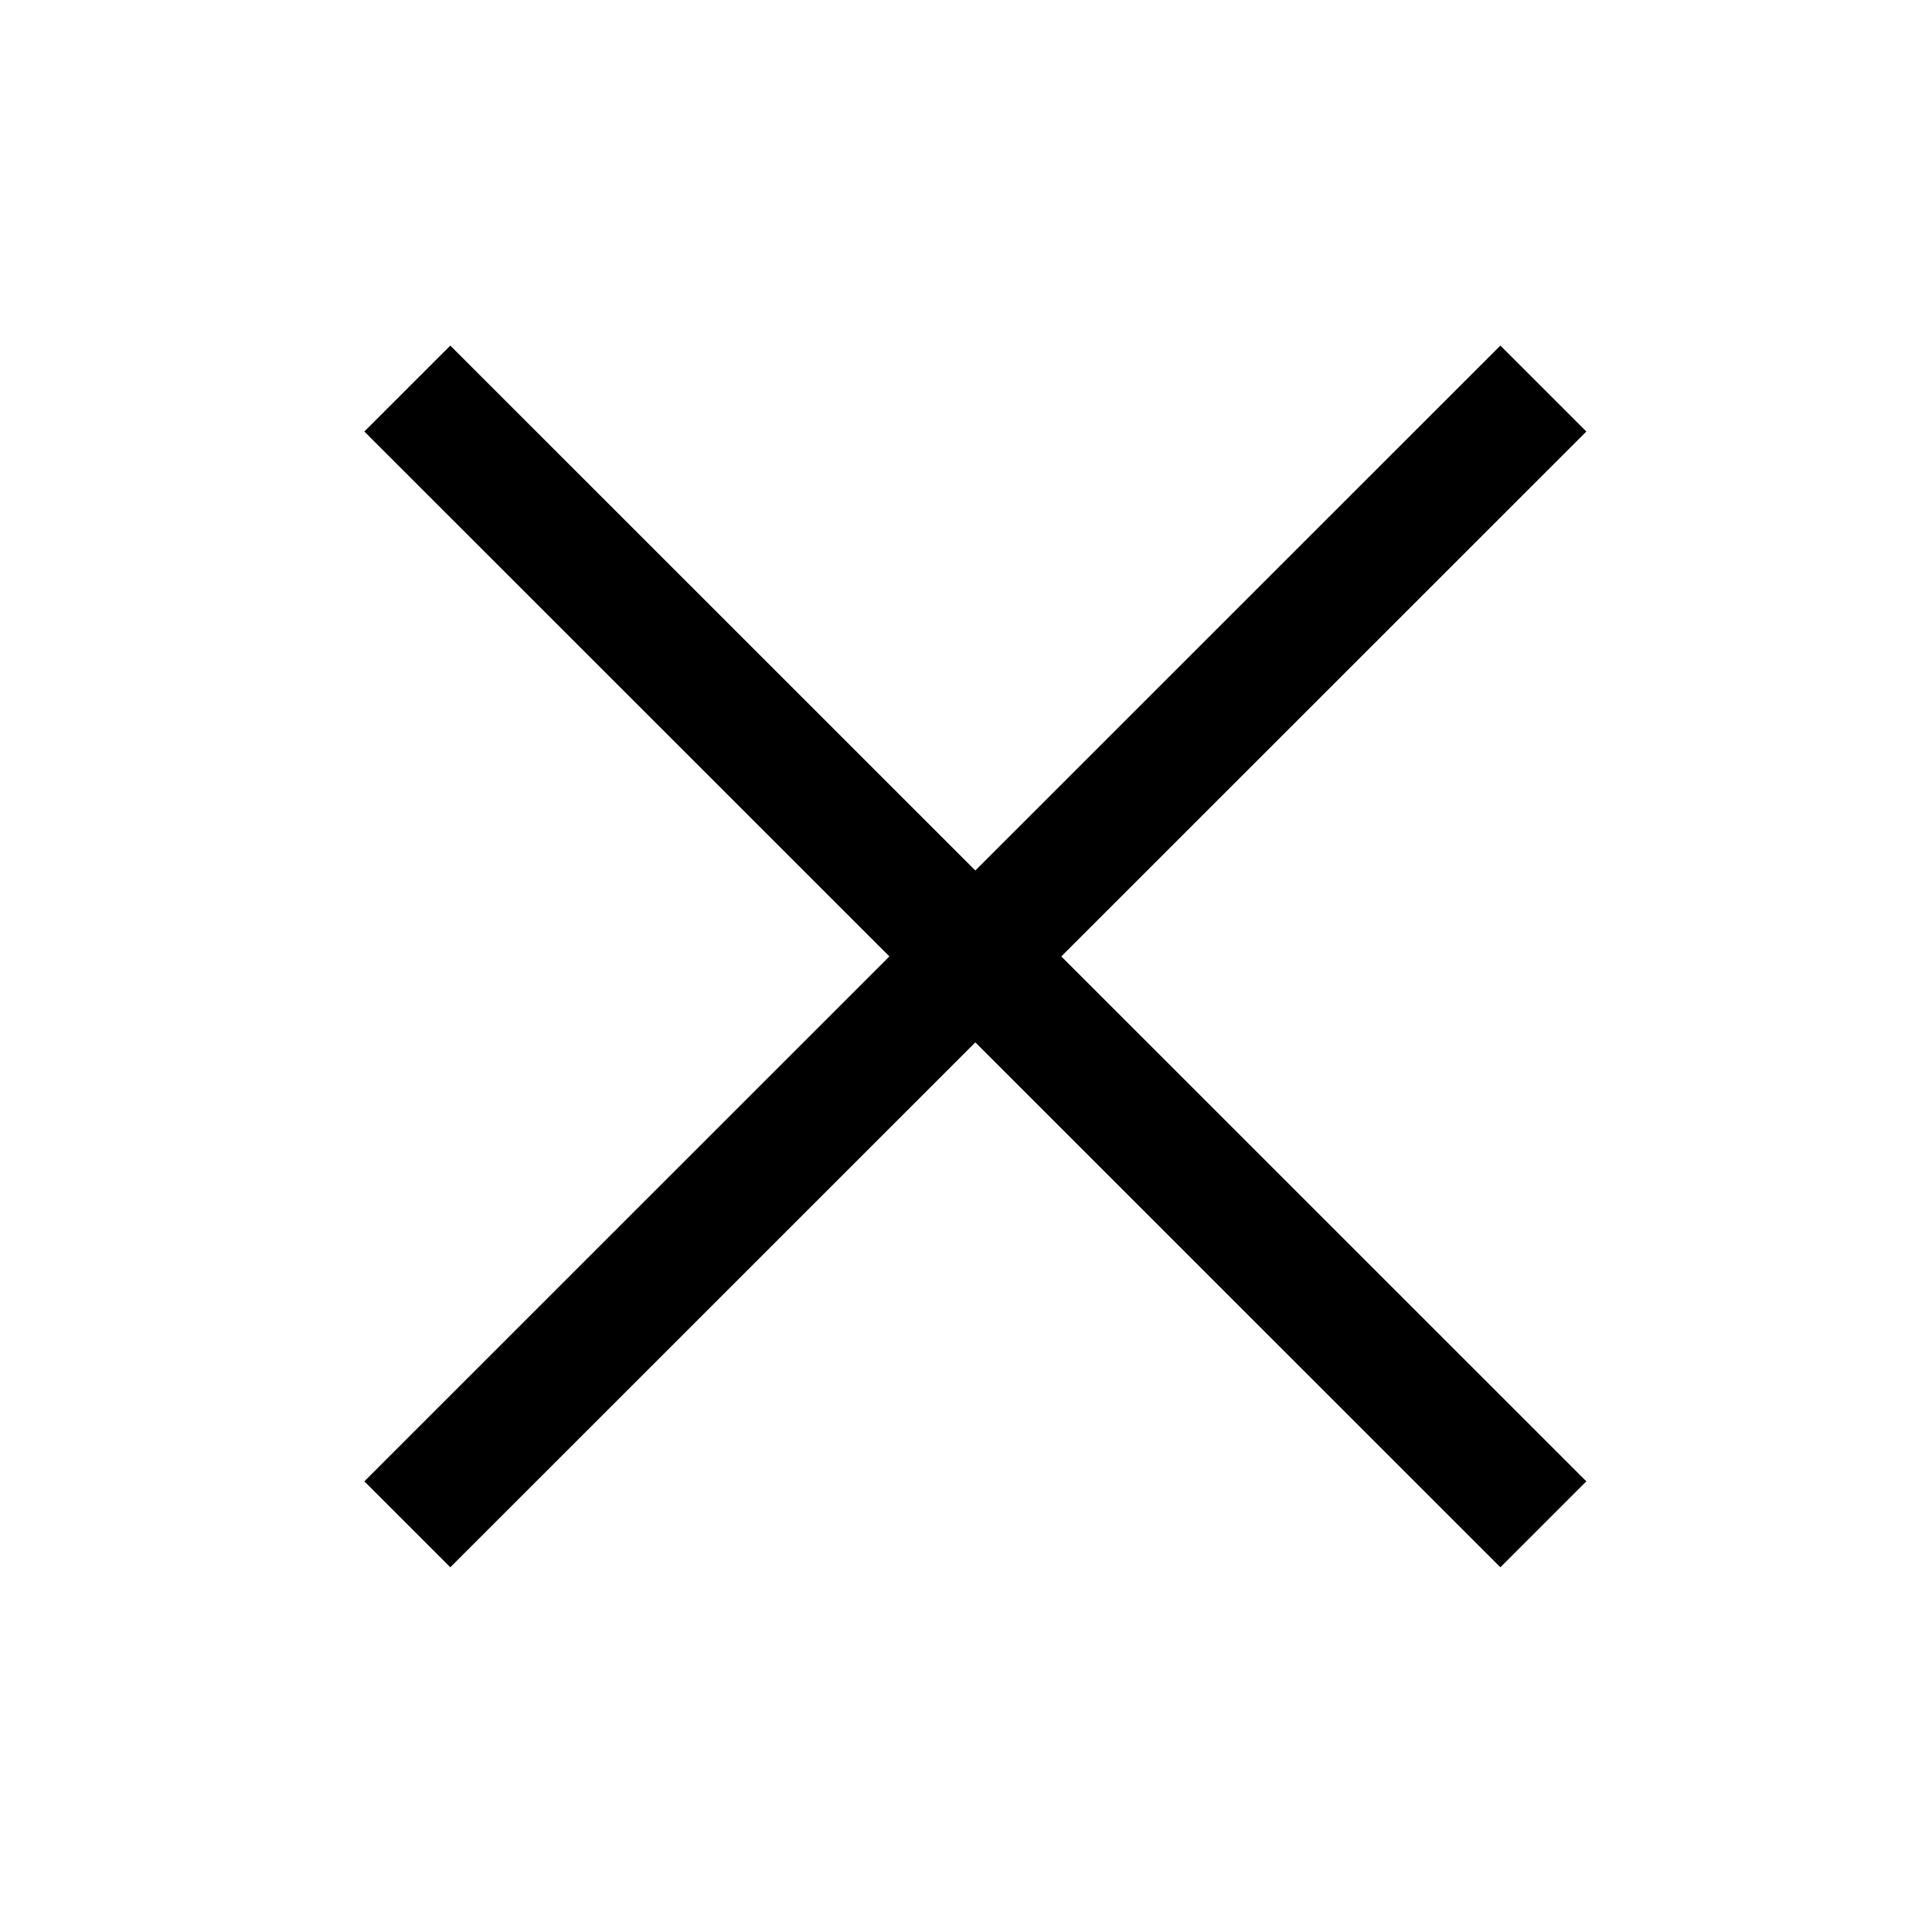 <?xml version="1.0" standalone="no"?>
<!DOCTYPE svg PUBLIC "-//W3C//DTD SVG 1.1//EN" "http://www.w3.org/Graphics/SVG/1.1/DTD/svg11.dtd" >
<svg xmlns="http://www.w3.org/2000/svg" xmlns:xlink="http://www.w3.org/1999/xlink" version="1.1" viewBox="-10 0 1034 1024">
   <path fill="currentColor"
d="M231 185l-46 46l281 281l-281 281l46 46l281 -281l281 281l46 -46l-281 -281l281 -281l-46 -46l-281 281z" />
</svg>
